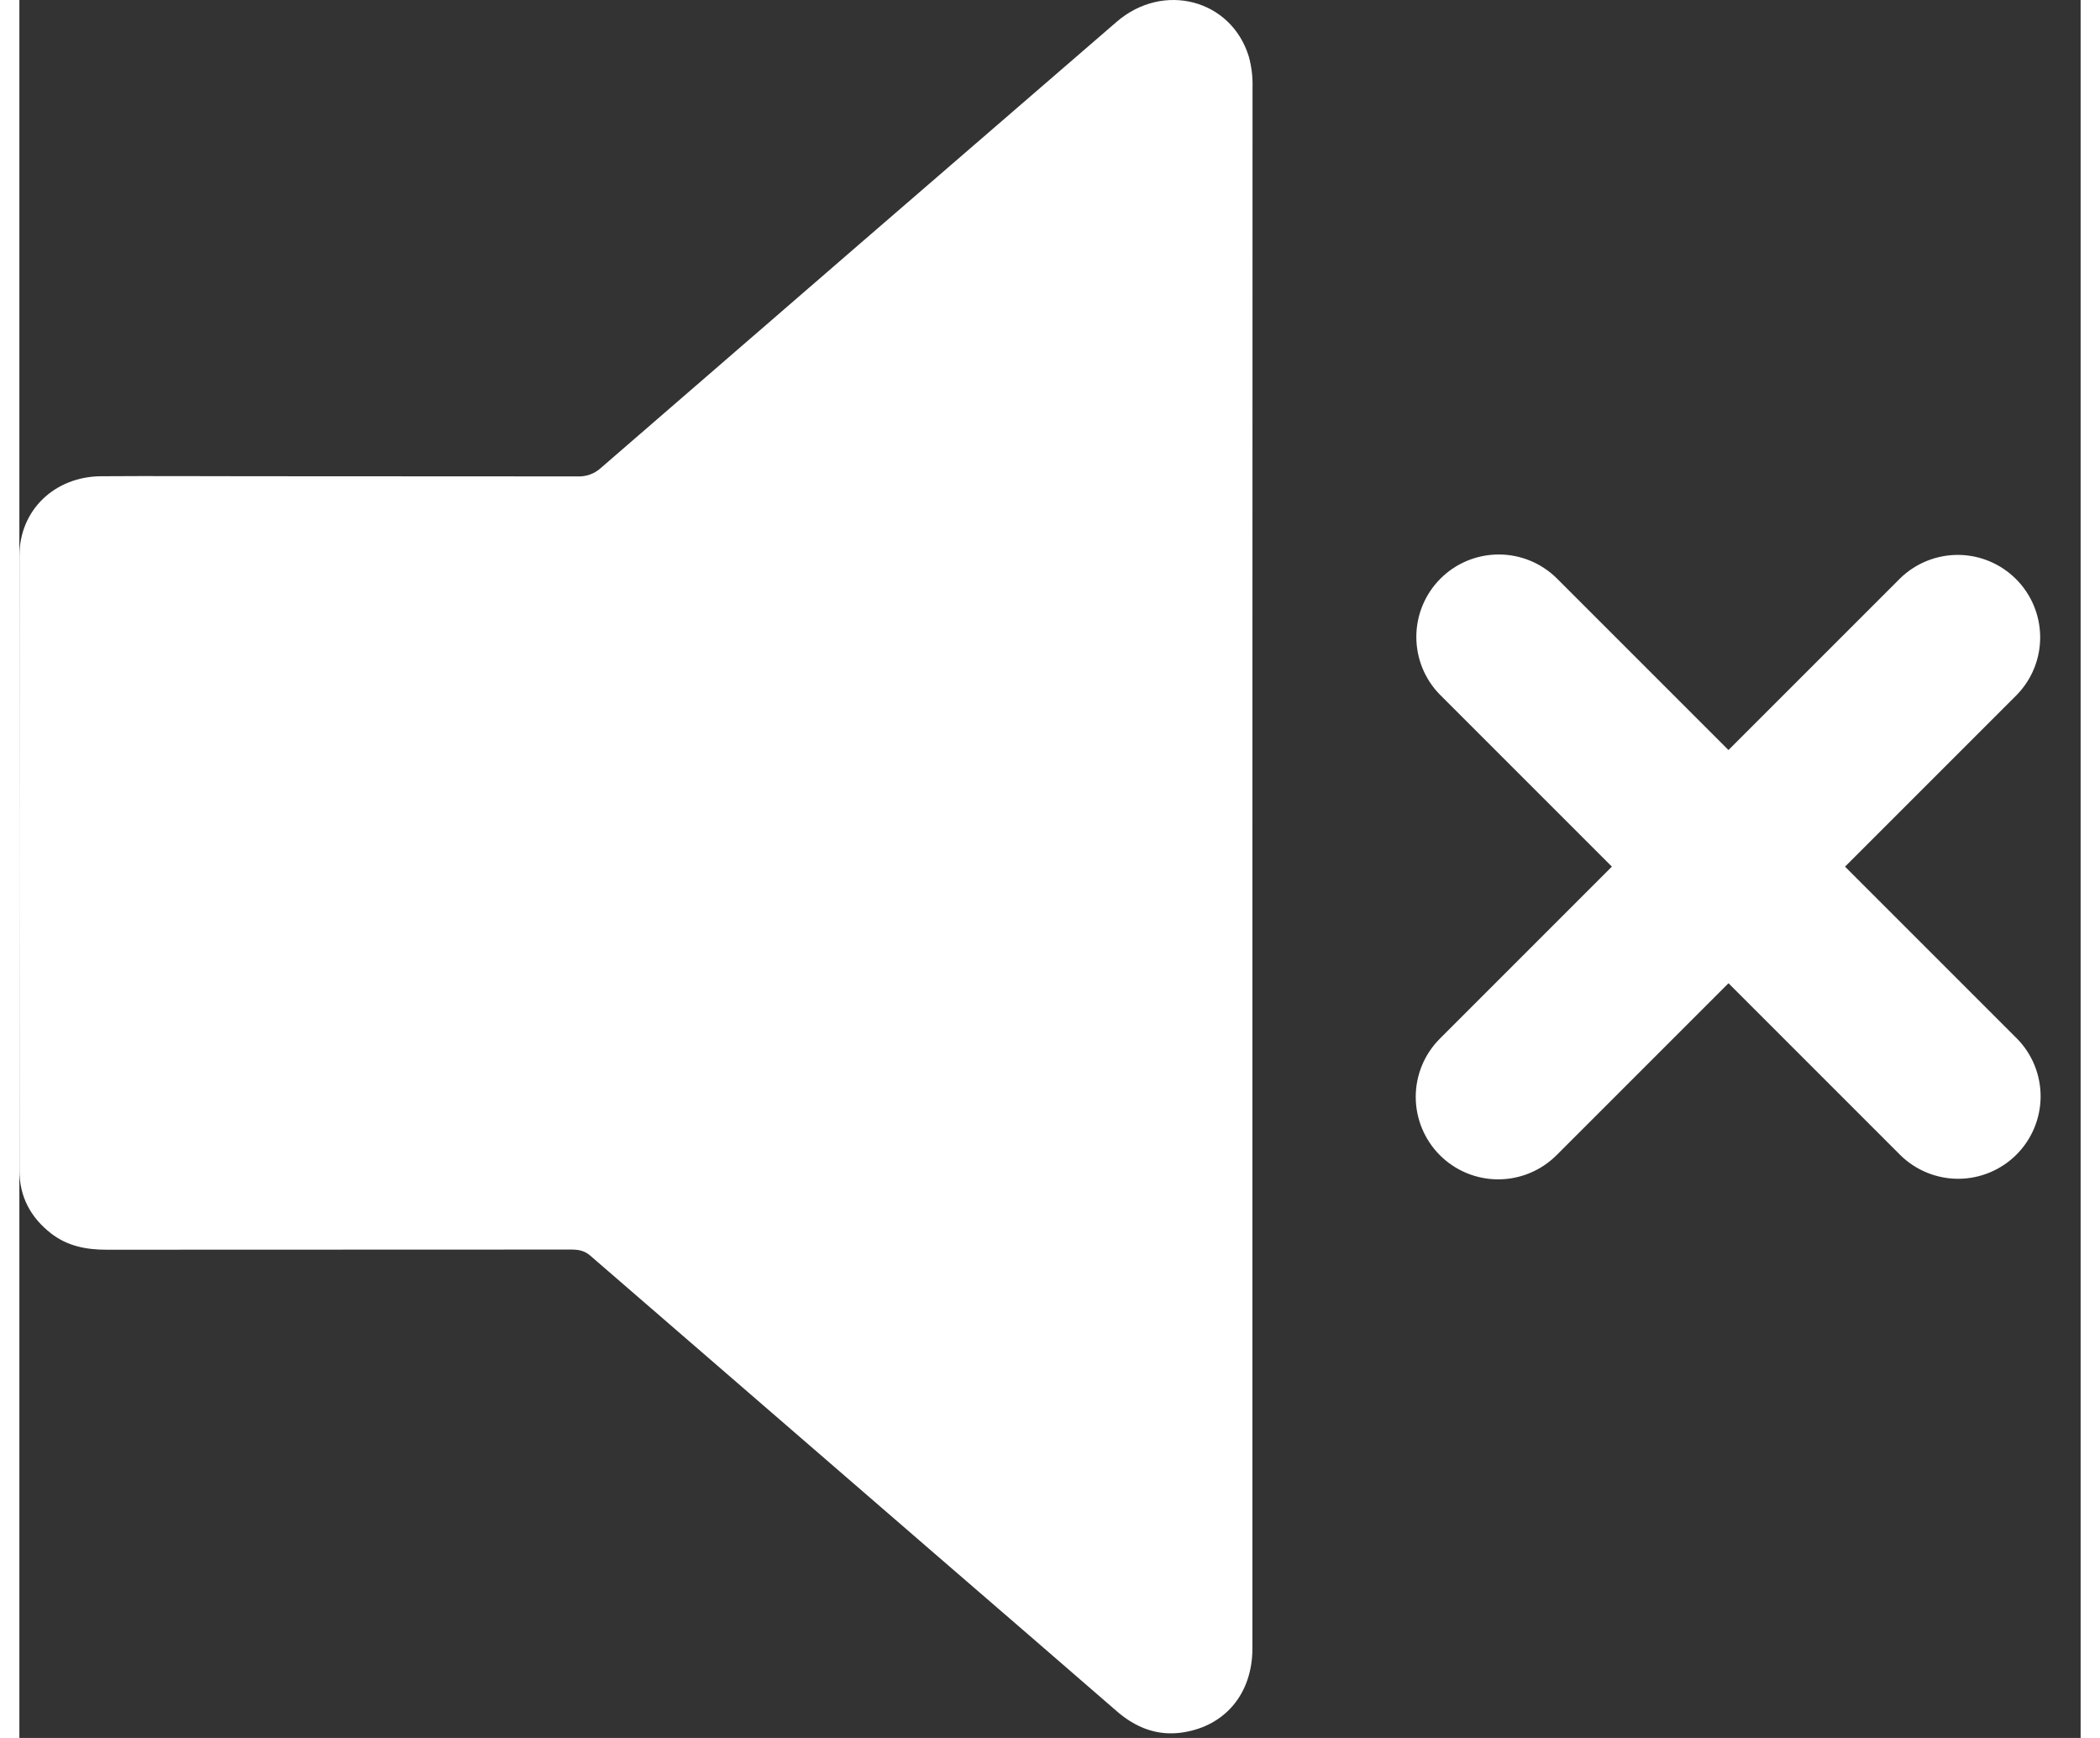 <svg width="29" height="24" viewBox="0 0 51 43" fill="none" xmlns="http://www.w3.org/2000/svg">
<rect x="0" y="0" width="51" height="43" fill="#333333" stroke="none"/>
<path d="M30.508 21.433C30.508 27.884 30.508 34.334 30.508 40.785C30.508 41.892 29.843 42.702 28.785 42.863C28.16 42.959 27.622 42.746 27.153 42.339C25.688 41.068 24.221 39.799 22.752 38.531C19.877 36.044 17.001 33.556 14.126 31.067C13.977 30.938 13.827 30.916 13.648 30.916C9.816 30.916 5.984 30.918 2.151 30.92C1.65 30.92 1.186 30.829 0.785 30.517C0.28 30.125 0.003 29.608 0.002 28.965C-0.001 23.892 -0.001 18.82 0.002 13.747C0.002 12.625 0.868 11.792 2.021 11.783C3.263 11.774 4.505 11.783 5.747 11.783C8.434 11.783 11.122 11.784 13.809 11.787C14.021 11.797 14.227 11.723 14.384 11.581C18.636 7.897 22.891 4.217 27.149 0.54C28.303 -0.458 29.983 -0.015 30.418 1.396C30.488 1.649 30.519 1.91 30.511 2.172C30.509 8.592 30.508 15.012 30.508 21.433Z" fill="white"/>
<path d="M45.171 21.442L49.426 17.187C49.798 16.802 50.004 16.287 49.999 15.752C49.994 15.217 49.78 14.705 49.401 14.327C49.023 13.949 48.512 13.734 47.977 13.729C47.442 13.725 46.926 13.931 46.542 14.302L42.287 18.557L38.032 14.302C37.648 13.926 37.131 13.716 36.594 13.719C36.056 13.721 35.541 13.936 35.161 14.316C34.781 14.696 34.566 15.211 34.564 15.748C34.561 16.286 34.77 16.803 35.147 17.187L39.402 21.442L35.147 25.697C34.764 26.079 34.549 26.598 34.549 27.139C34.549 27.407 34.602 27.672 34.705 27.92C34.807 28.167 34.957 28.392 35.147 28.582C35.336 28.771 35.561 28.921 35.809 29.024C36.056 29.126 36.321 29.179 36.589 29.179C37.13 29.179 37.649 28.964 38.032 28.582L42.287 24.327L46.542 28.582C46.926 28.958 47.443 29.167 47.98 29.165C48.517 29.162 49.032 28.947 49.412 28.567C49.792 28.187 50.007 27.672 50.01 27.135C50.012 26.597 49.803 26.08 49.426 25.697L45.171 21.442Z" fill="white"/>
</svg>

